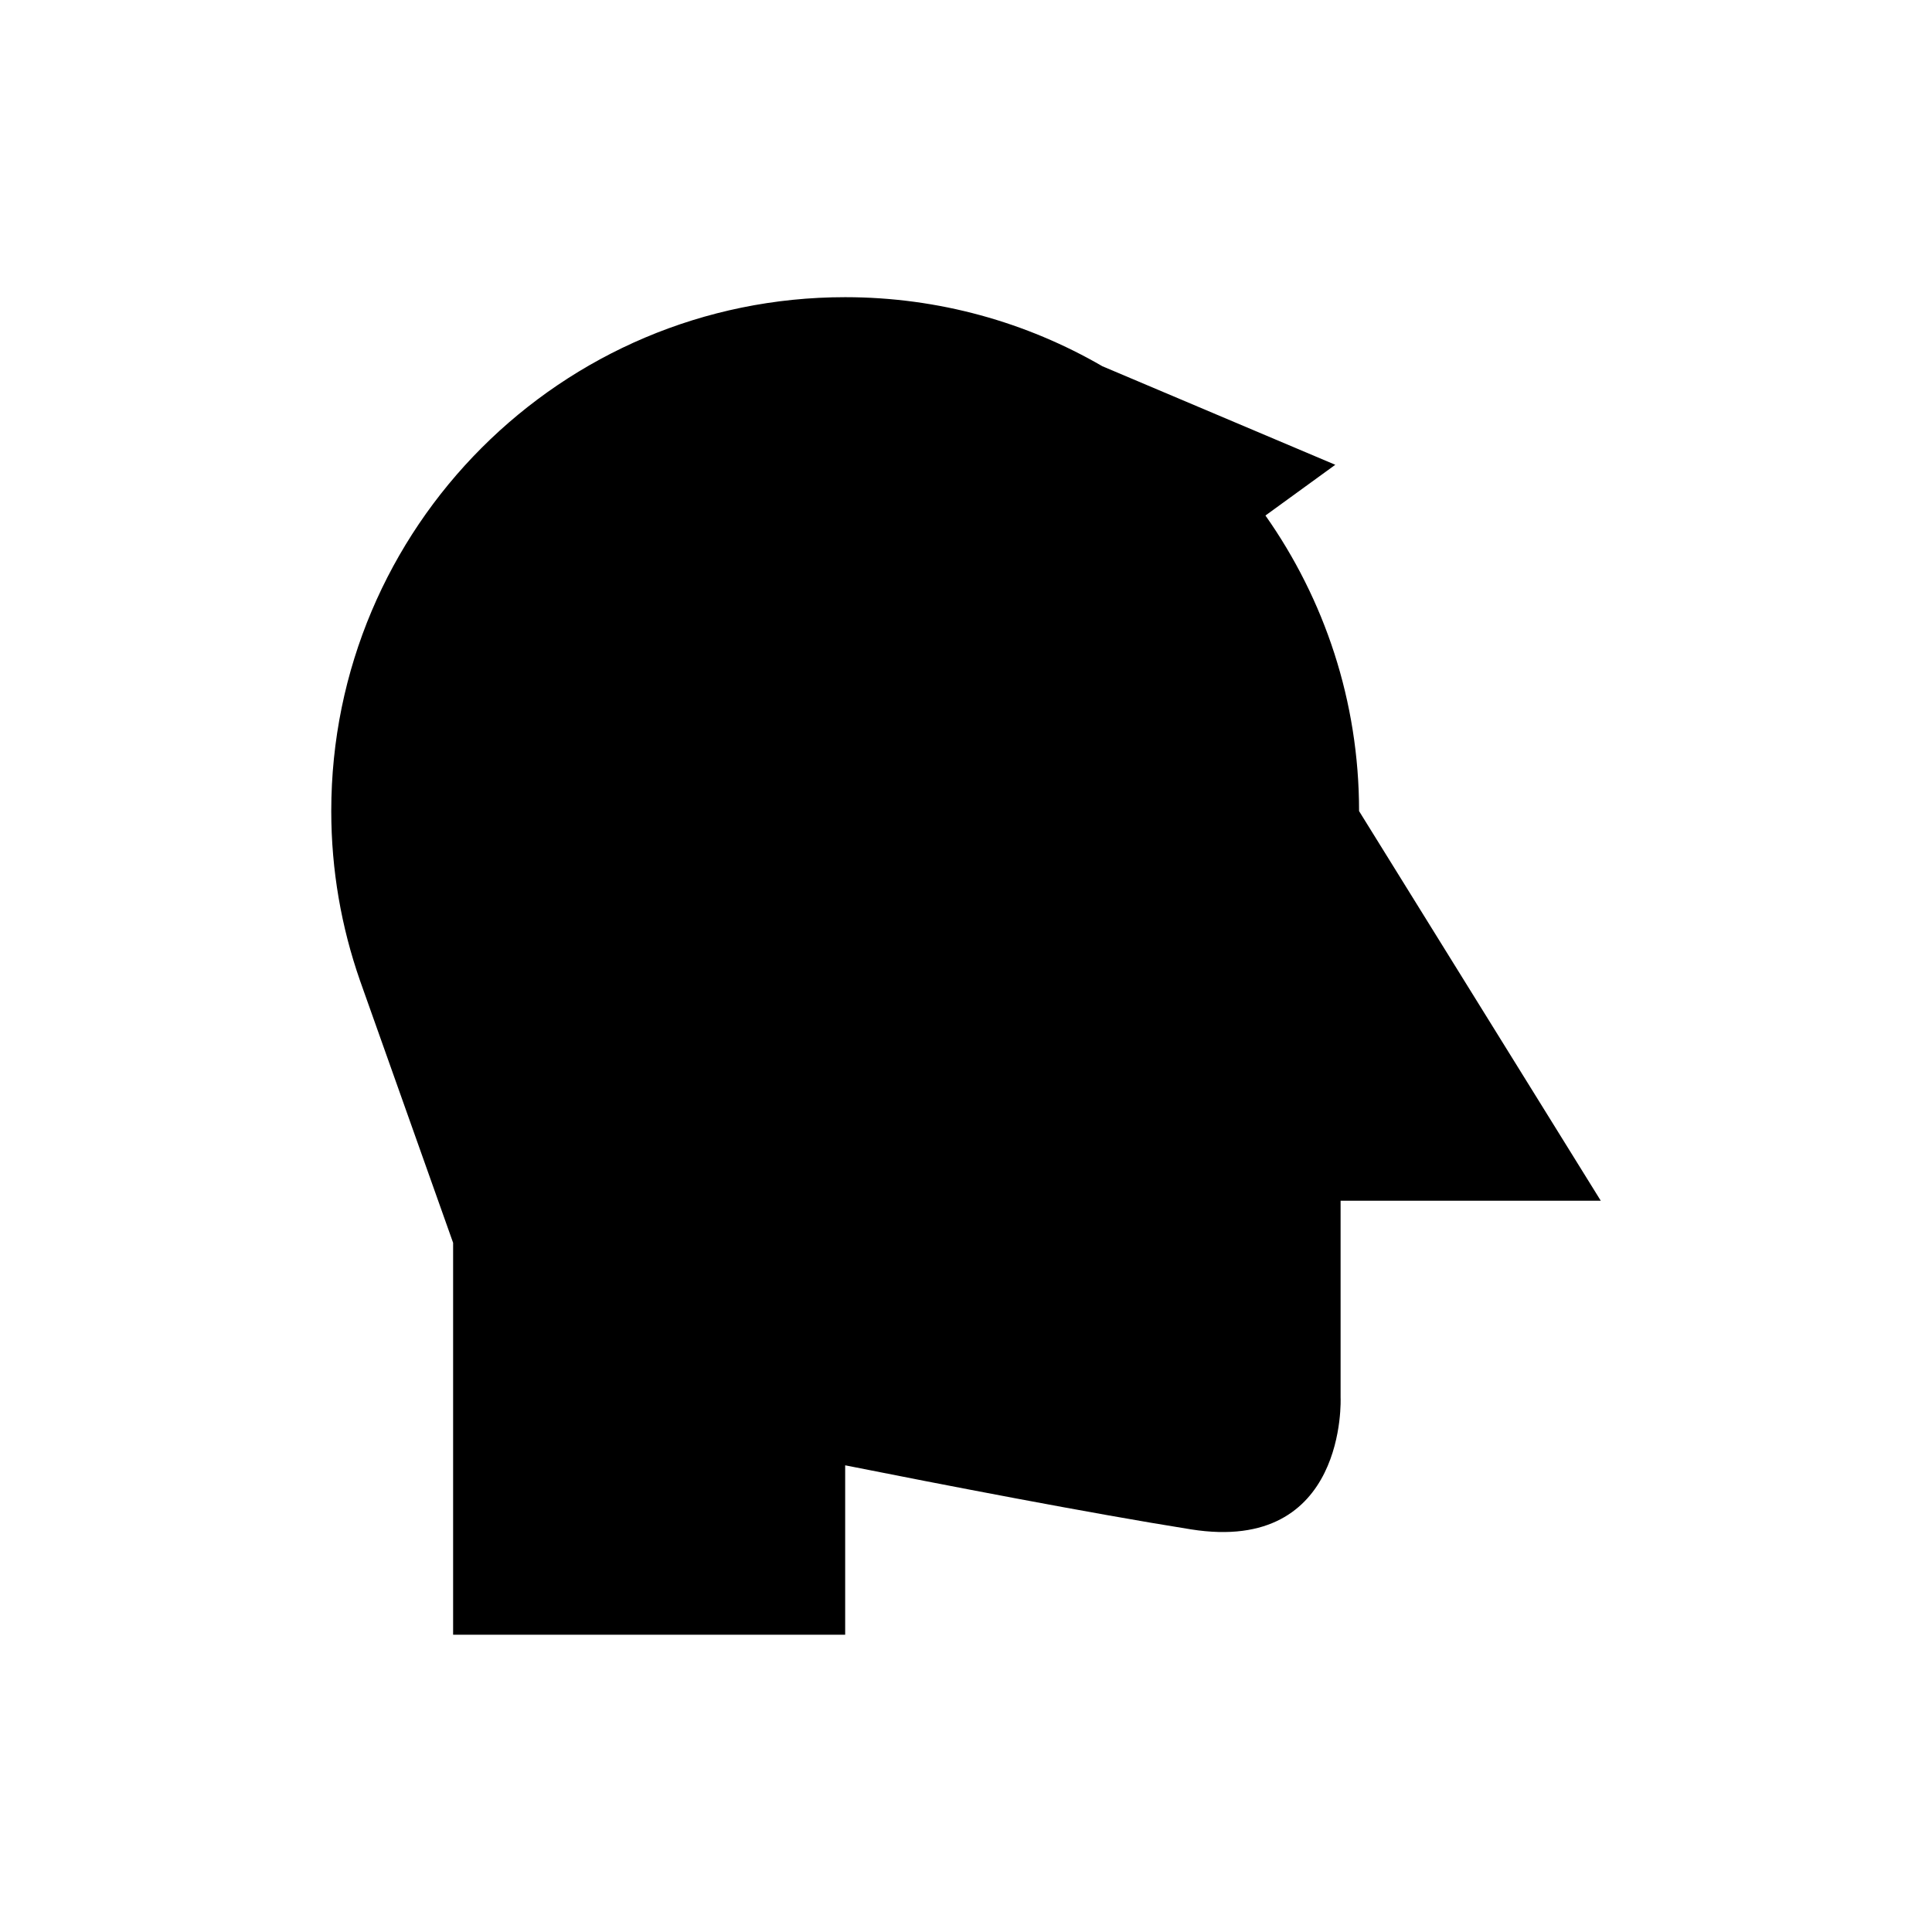 <?xml version="1.0" encoding="UTF-8"?>
<!-- Uploaded to: SVG Repo, www.svgrepo.com, Generator: SVG Repo Mixer Tools -->
<svg fill="#000000" width="800px" height="800px" version="1.1" viewBox="144 144 512 512" xmlns="http://www.w3.org/2000/svg">
 <path d="m499.27 462.2h68.949l-64.051-103.25c0-29.168-9.199-56.172-24.812-78.332l18.512-13.445-61.73-26.117c-20.051-11.617-43.316-18.301-68.16-18.301-75.215 0-136.19 60.977-136.19 136.19 0 15.695 2.688 30.754 7.57 44.781h-0.004l0.117 0.324c0.289 0.82 0.57 1.641 0.871 2.457l23.738 66.848v103.87h103.9v-44.902c25.168 5.004 64.988 12.73 91.621 16.969 41.559 6.613 39.672-34.949 39.672-34.949z"/>
</svg>
